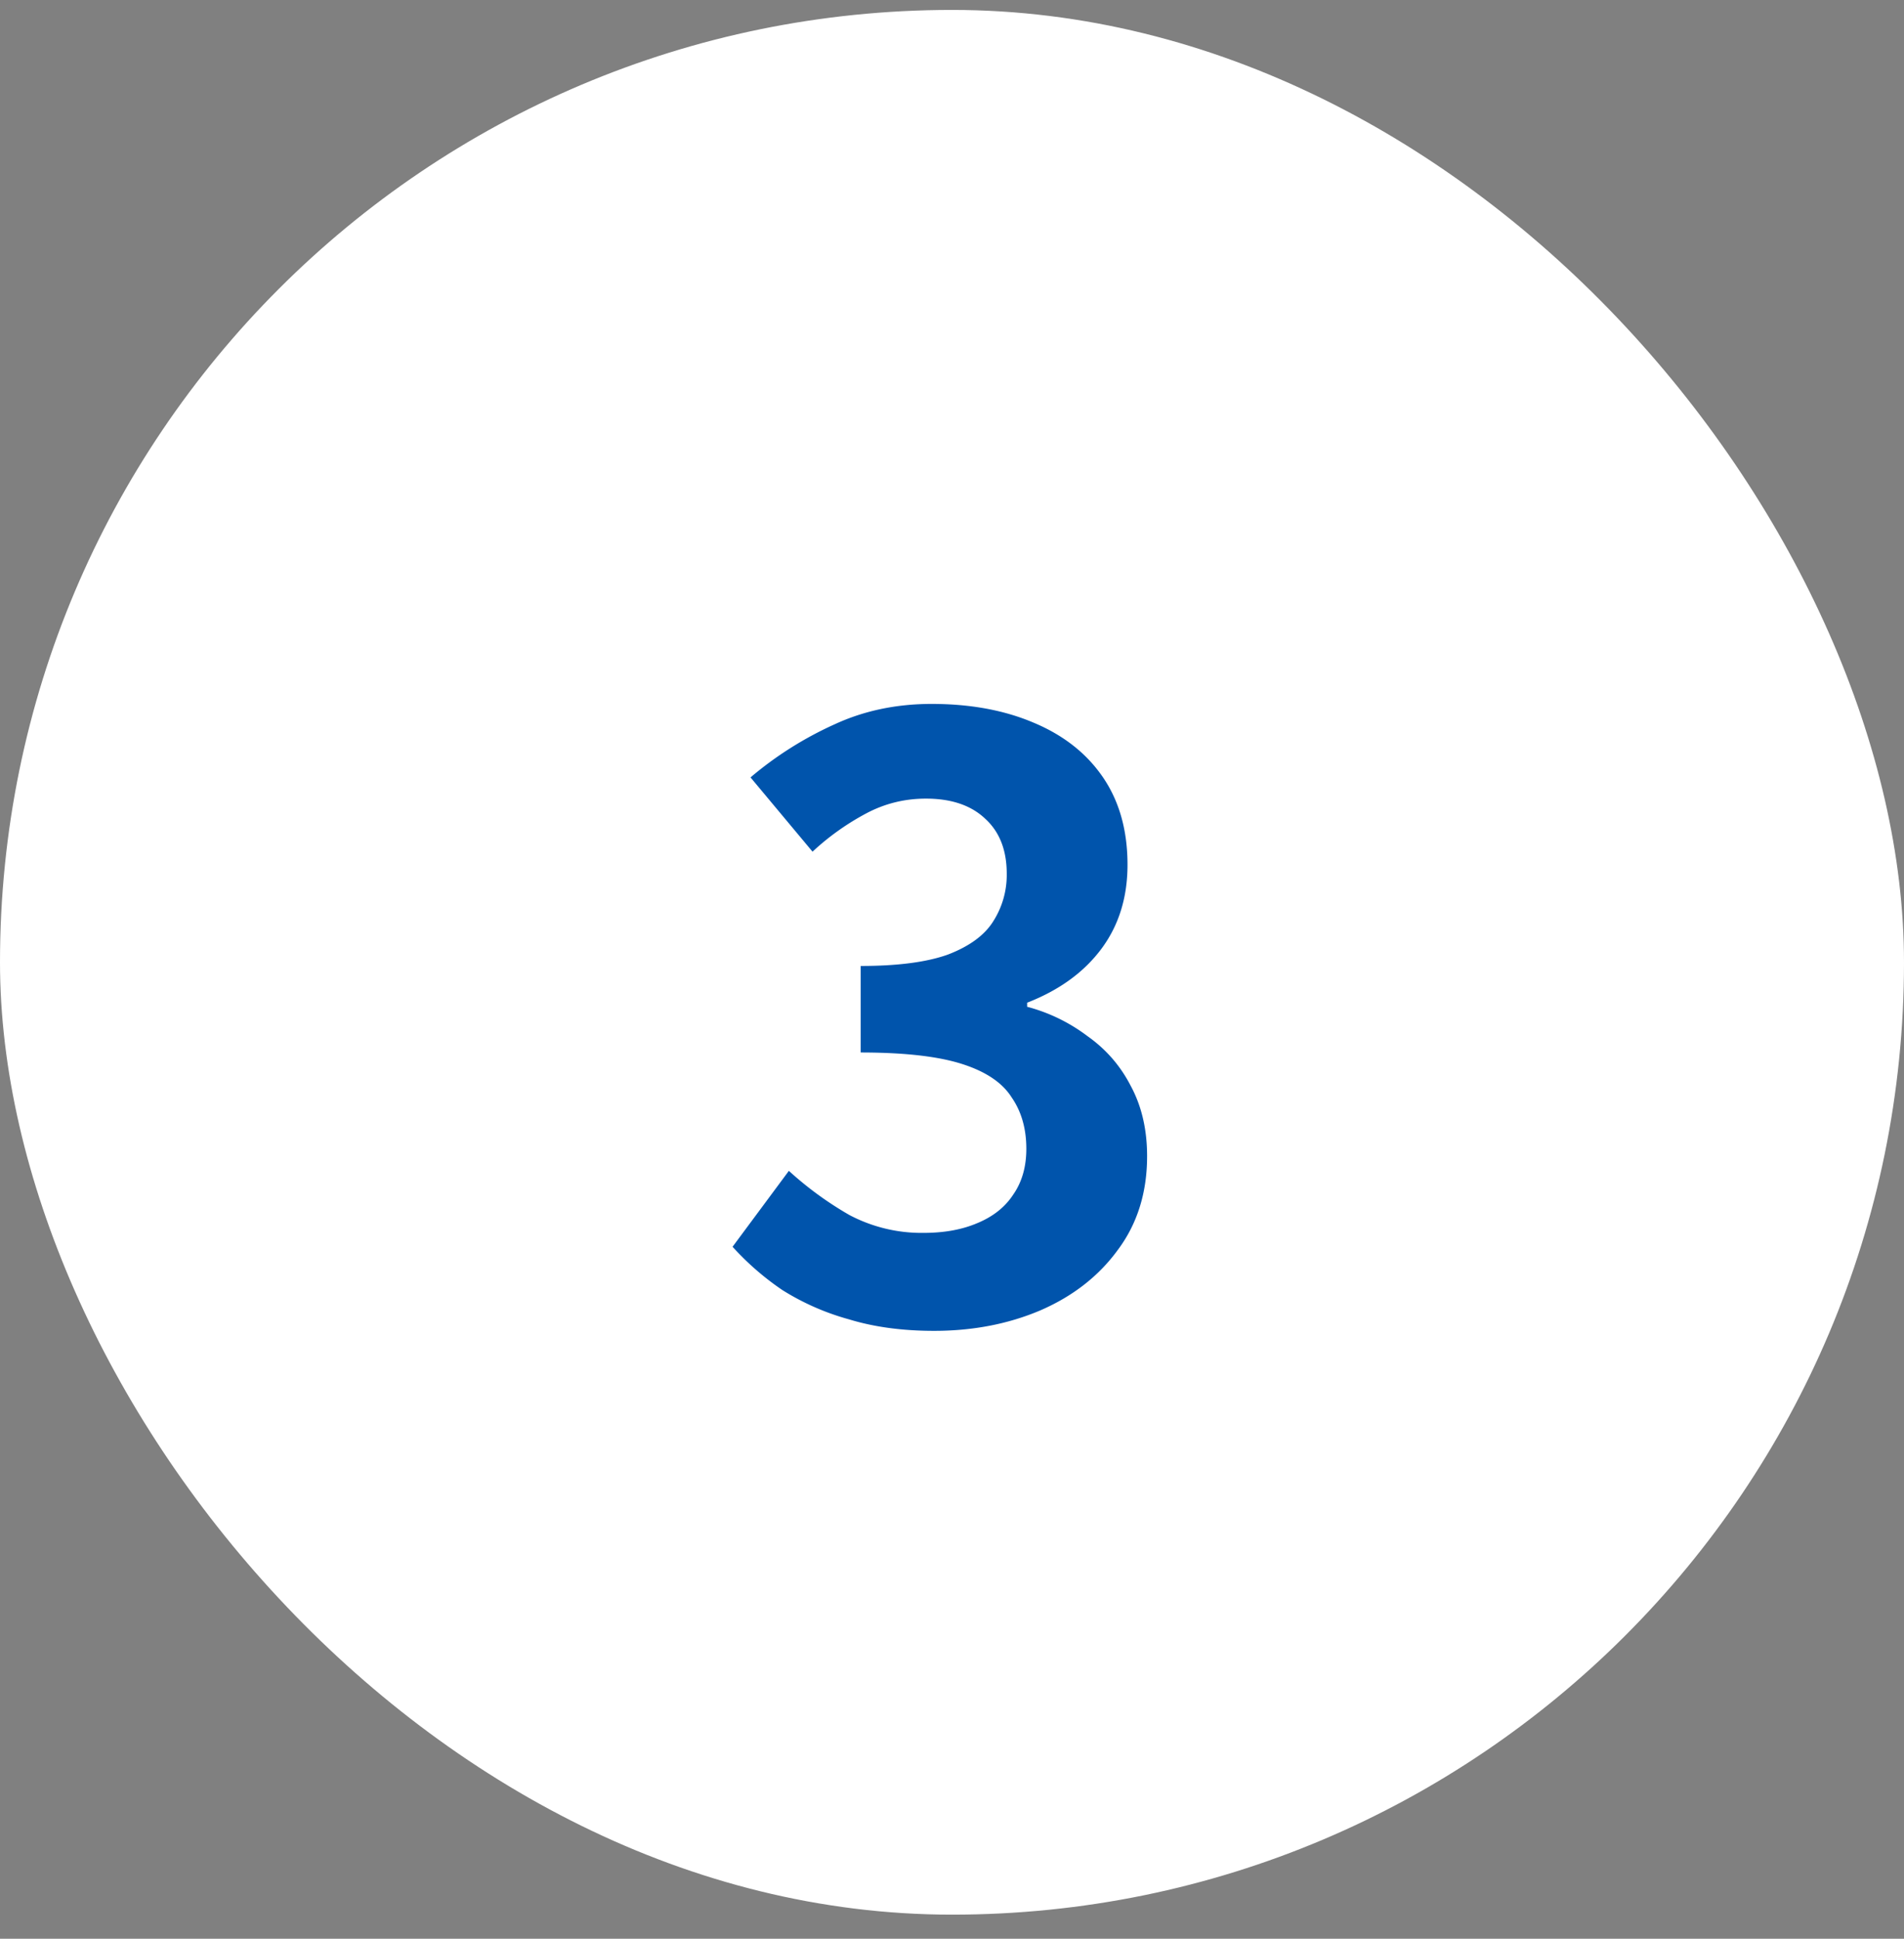 <svg fill="none" height="57" viewBox="0 0 56 57" width="56" xmlns="http://www.w3.org/2000/svg"><rect x="0" y="0" width="56" height="57" fill="#808080" stroke="none"/><rect fill="#fff" height="56" rx="28" width="56" y=".292"/><path d="m27.474 39.128c-.928 0-1.76-.112-2.496-.336a7.338 7.338 0 0 1 -1.968-.864 8.123 8.123 0 0 1 -1.464-1.272l1.656-2.232c.544.496 1.136.928 1.776 1.296a4.545 4.545 0 0 0 2.184.528c.608 0 1.136-.096 1.584-.288.464-.192.816-.472 1.056-.84.256-.368.384-.816.384-1.344 0-.592-.144-1.096-.432-1.512-.272-.432-.76-.76-1.464-.984s-1.696-.336-2.976-.336v-2.544c1.088 0 1.944-.112 2.568-.336.624-.24 1.064-.56 1.32-.96a2.53 2.53 0 0 0 .408-1.416c0-.688-.208-1.224-.624-1.608-.416-.4-1-.6-1.752-.6-.624 0-1.208.144-1.752.432a7.455 7.455 0 0 0 -1.584 1.128l-1.824-2.184a10.49 10.49 0 0 1 2.472-1.56c.864-.4 1.816-.6 2.856-.6 1.136 0 2.136.184 3 .552.88.368 1.56.904 2.04 1.608s.72 1.56.72 2.568c0 .96-.256 1.784-.768 2.472s-1.24 1.216-2.184 1.584v.12a5.099 5.099 0 0 1 1.776.864c.544.384.968.872 1.272 1.464.32.592.48 1.28.48 2.064 0 1.072-.288 1.992-.864 2.76-.56.768-1.32 1.36-2.28 1.776-.944.4-1.984.6-3.12.6z" fill="#0054ac"/></svg>